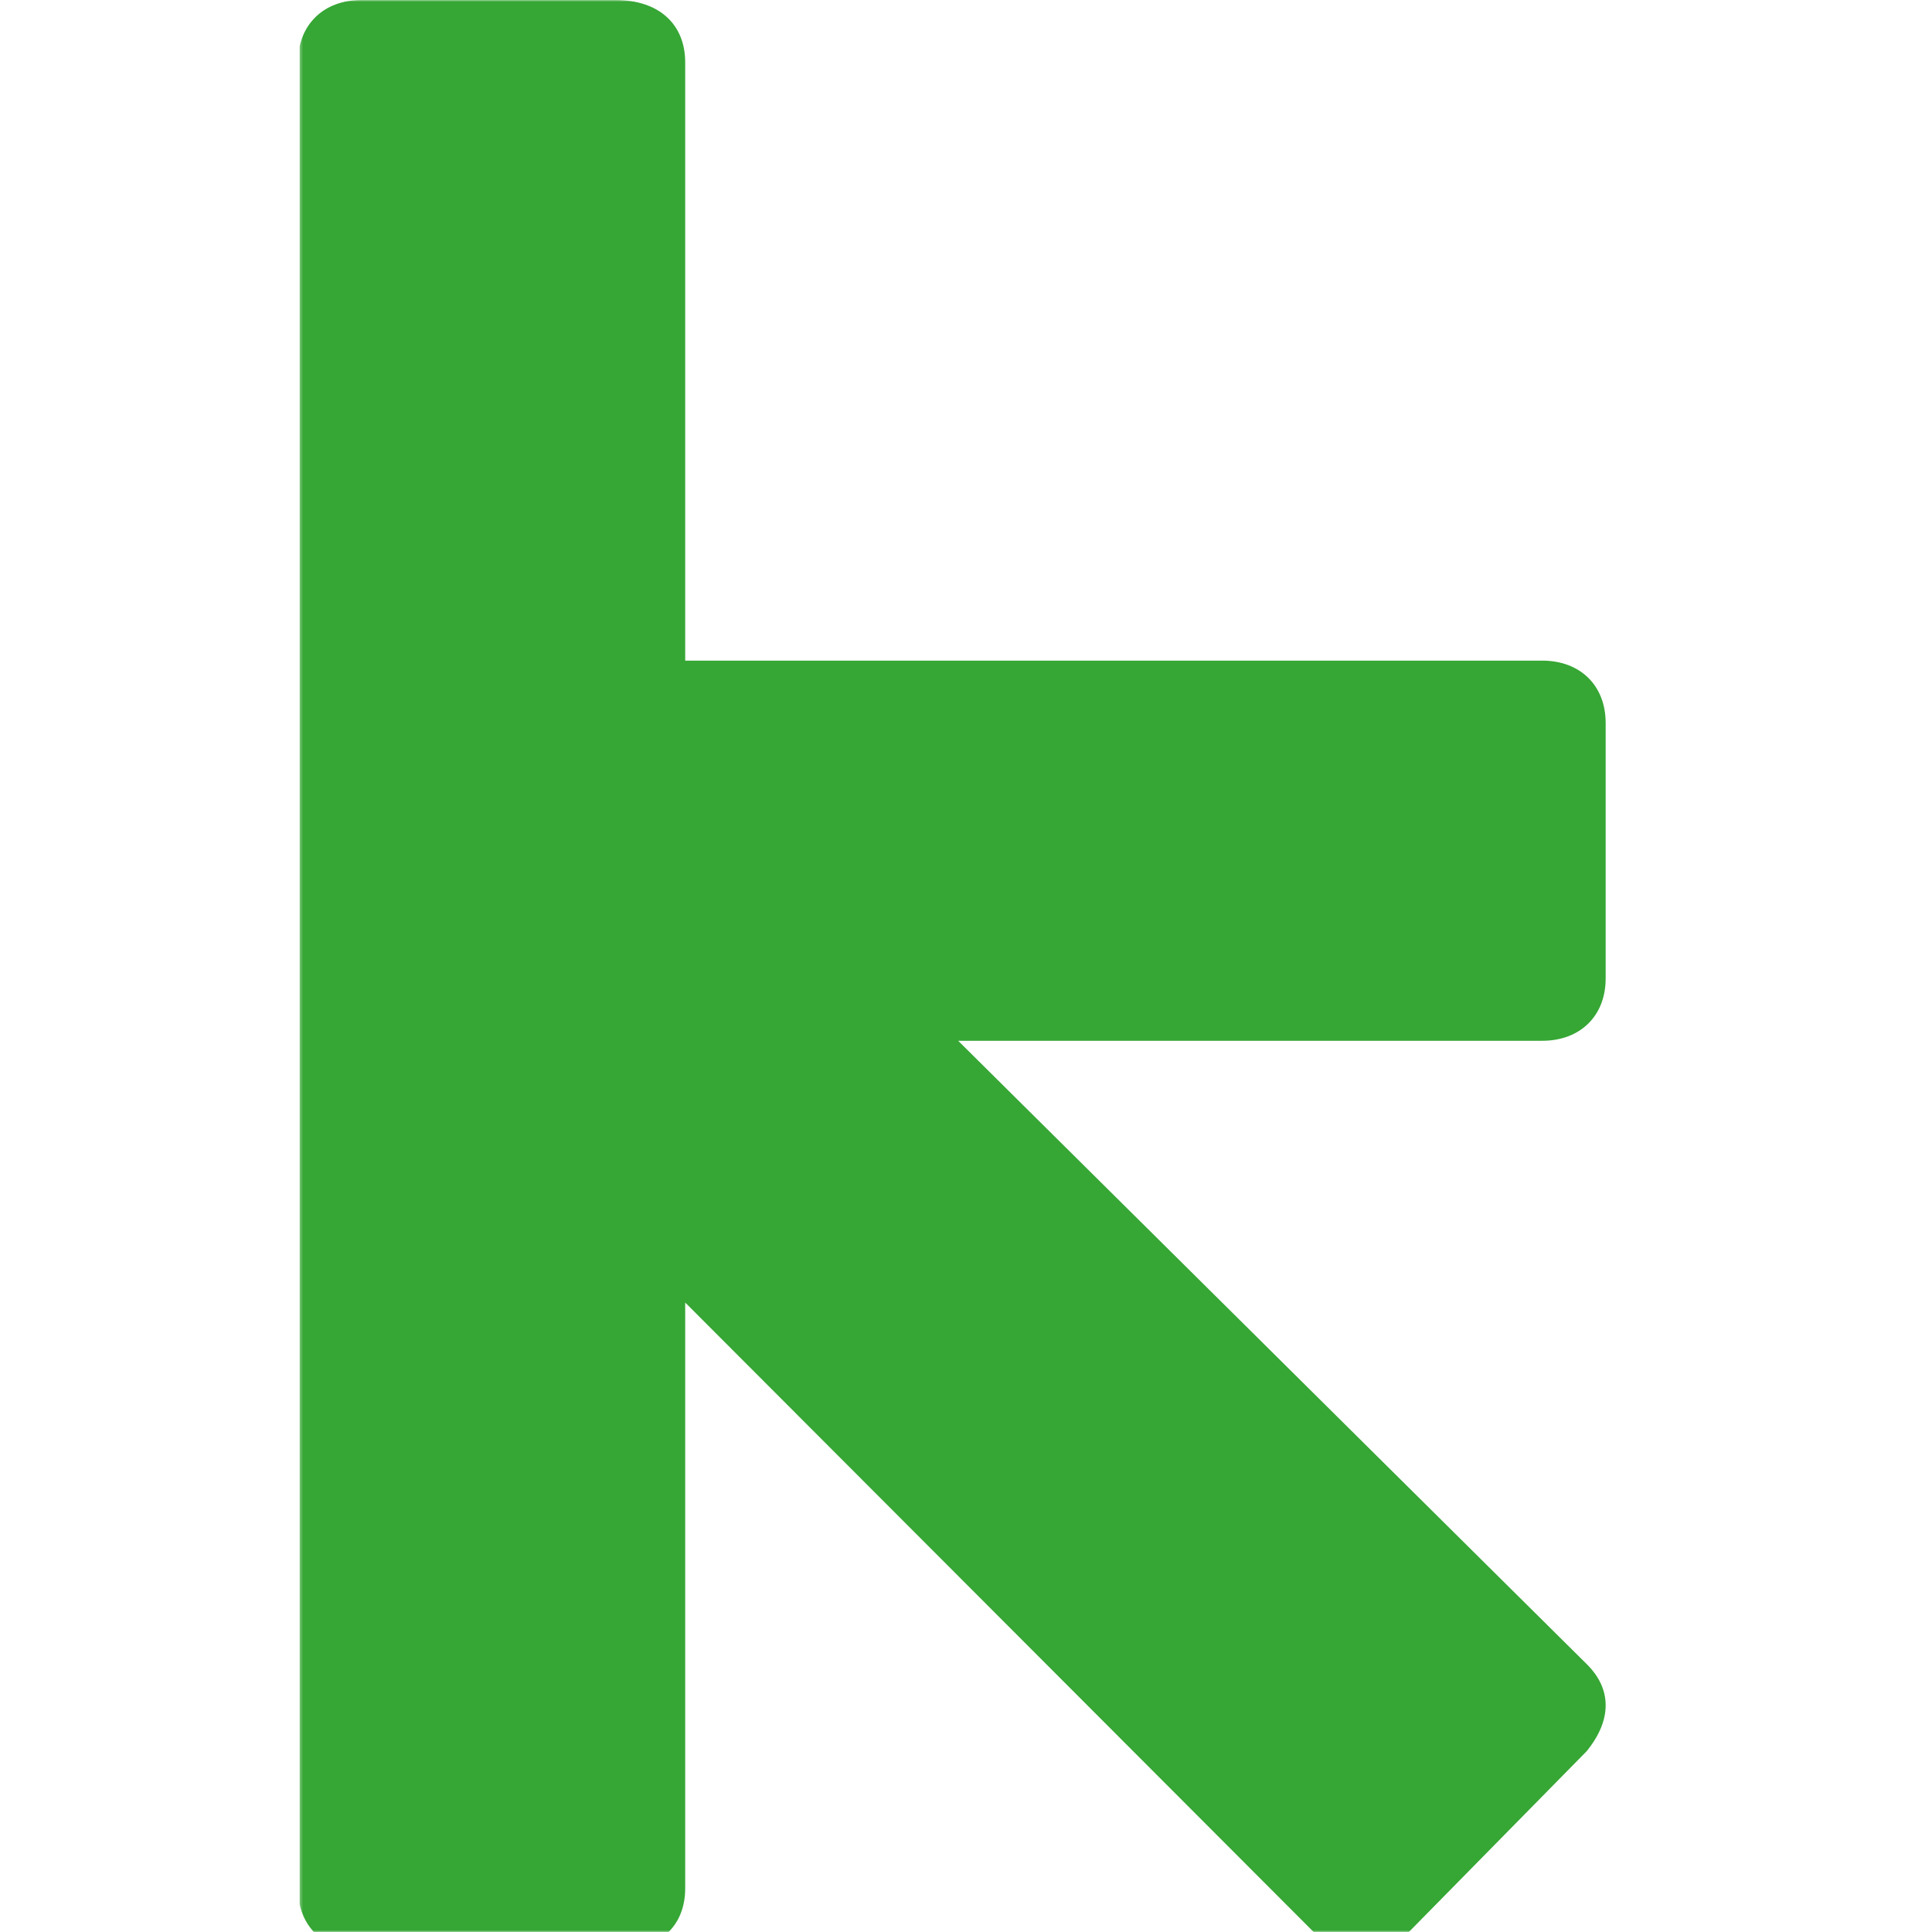 <svg width="500" height="500" viewBox="0 0 500 500" fill="none" xmlns="http://www.w3.org/2000/svg">
<g clip-path="url(#clip0_5744_840)">
<mask id="mask0_5744_840" style="mask-type:luminance" maskUnits="userSpaceOnUse" x="77" y="0" width="346" height="500">
<path d="M422.371 0H77.371V500H422.371V0Z" fill="white"/>
</mask>
<g mask="url(#mask0_5744_840)">
<path d="M410.616 453.226L364.616 500C358.044 508.065 348.187 506.452 339.973 500L177.329 337.097V488.71C177.329 498.387 170.758 504.839 159.258 504.839H93.544C83.687 504.839 77.115 498.387 77.115 488.71V16.129C77.115 6.452 83.687 0 93.544 0H159.258C170.758 0 177.329 6.452 177.329 16.129V170.968H399.116C408.973 170.968 415.544 177.419 415.544 187.097V253.226C415.544 262.903 408.973 269.355 399.116 269.355H247.973L410.616 430.645C417.187 437.097 417.187 445.161 410.616 453.226Z" fill="#36A635"/>
</g>
</g>
<defs>
<clipPath id="clip0_5744_840">
<rect width="345" height="500" fill="white" transform="translate(77.5)"/>
</clipPath>
</defs>
</svg>
